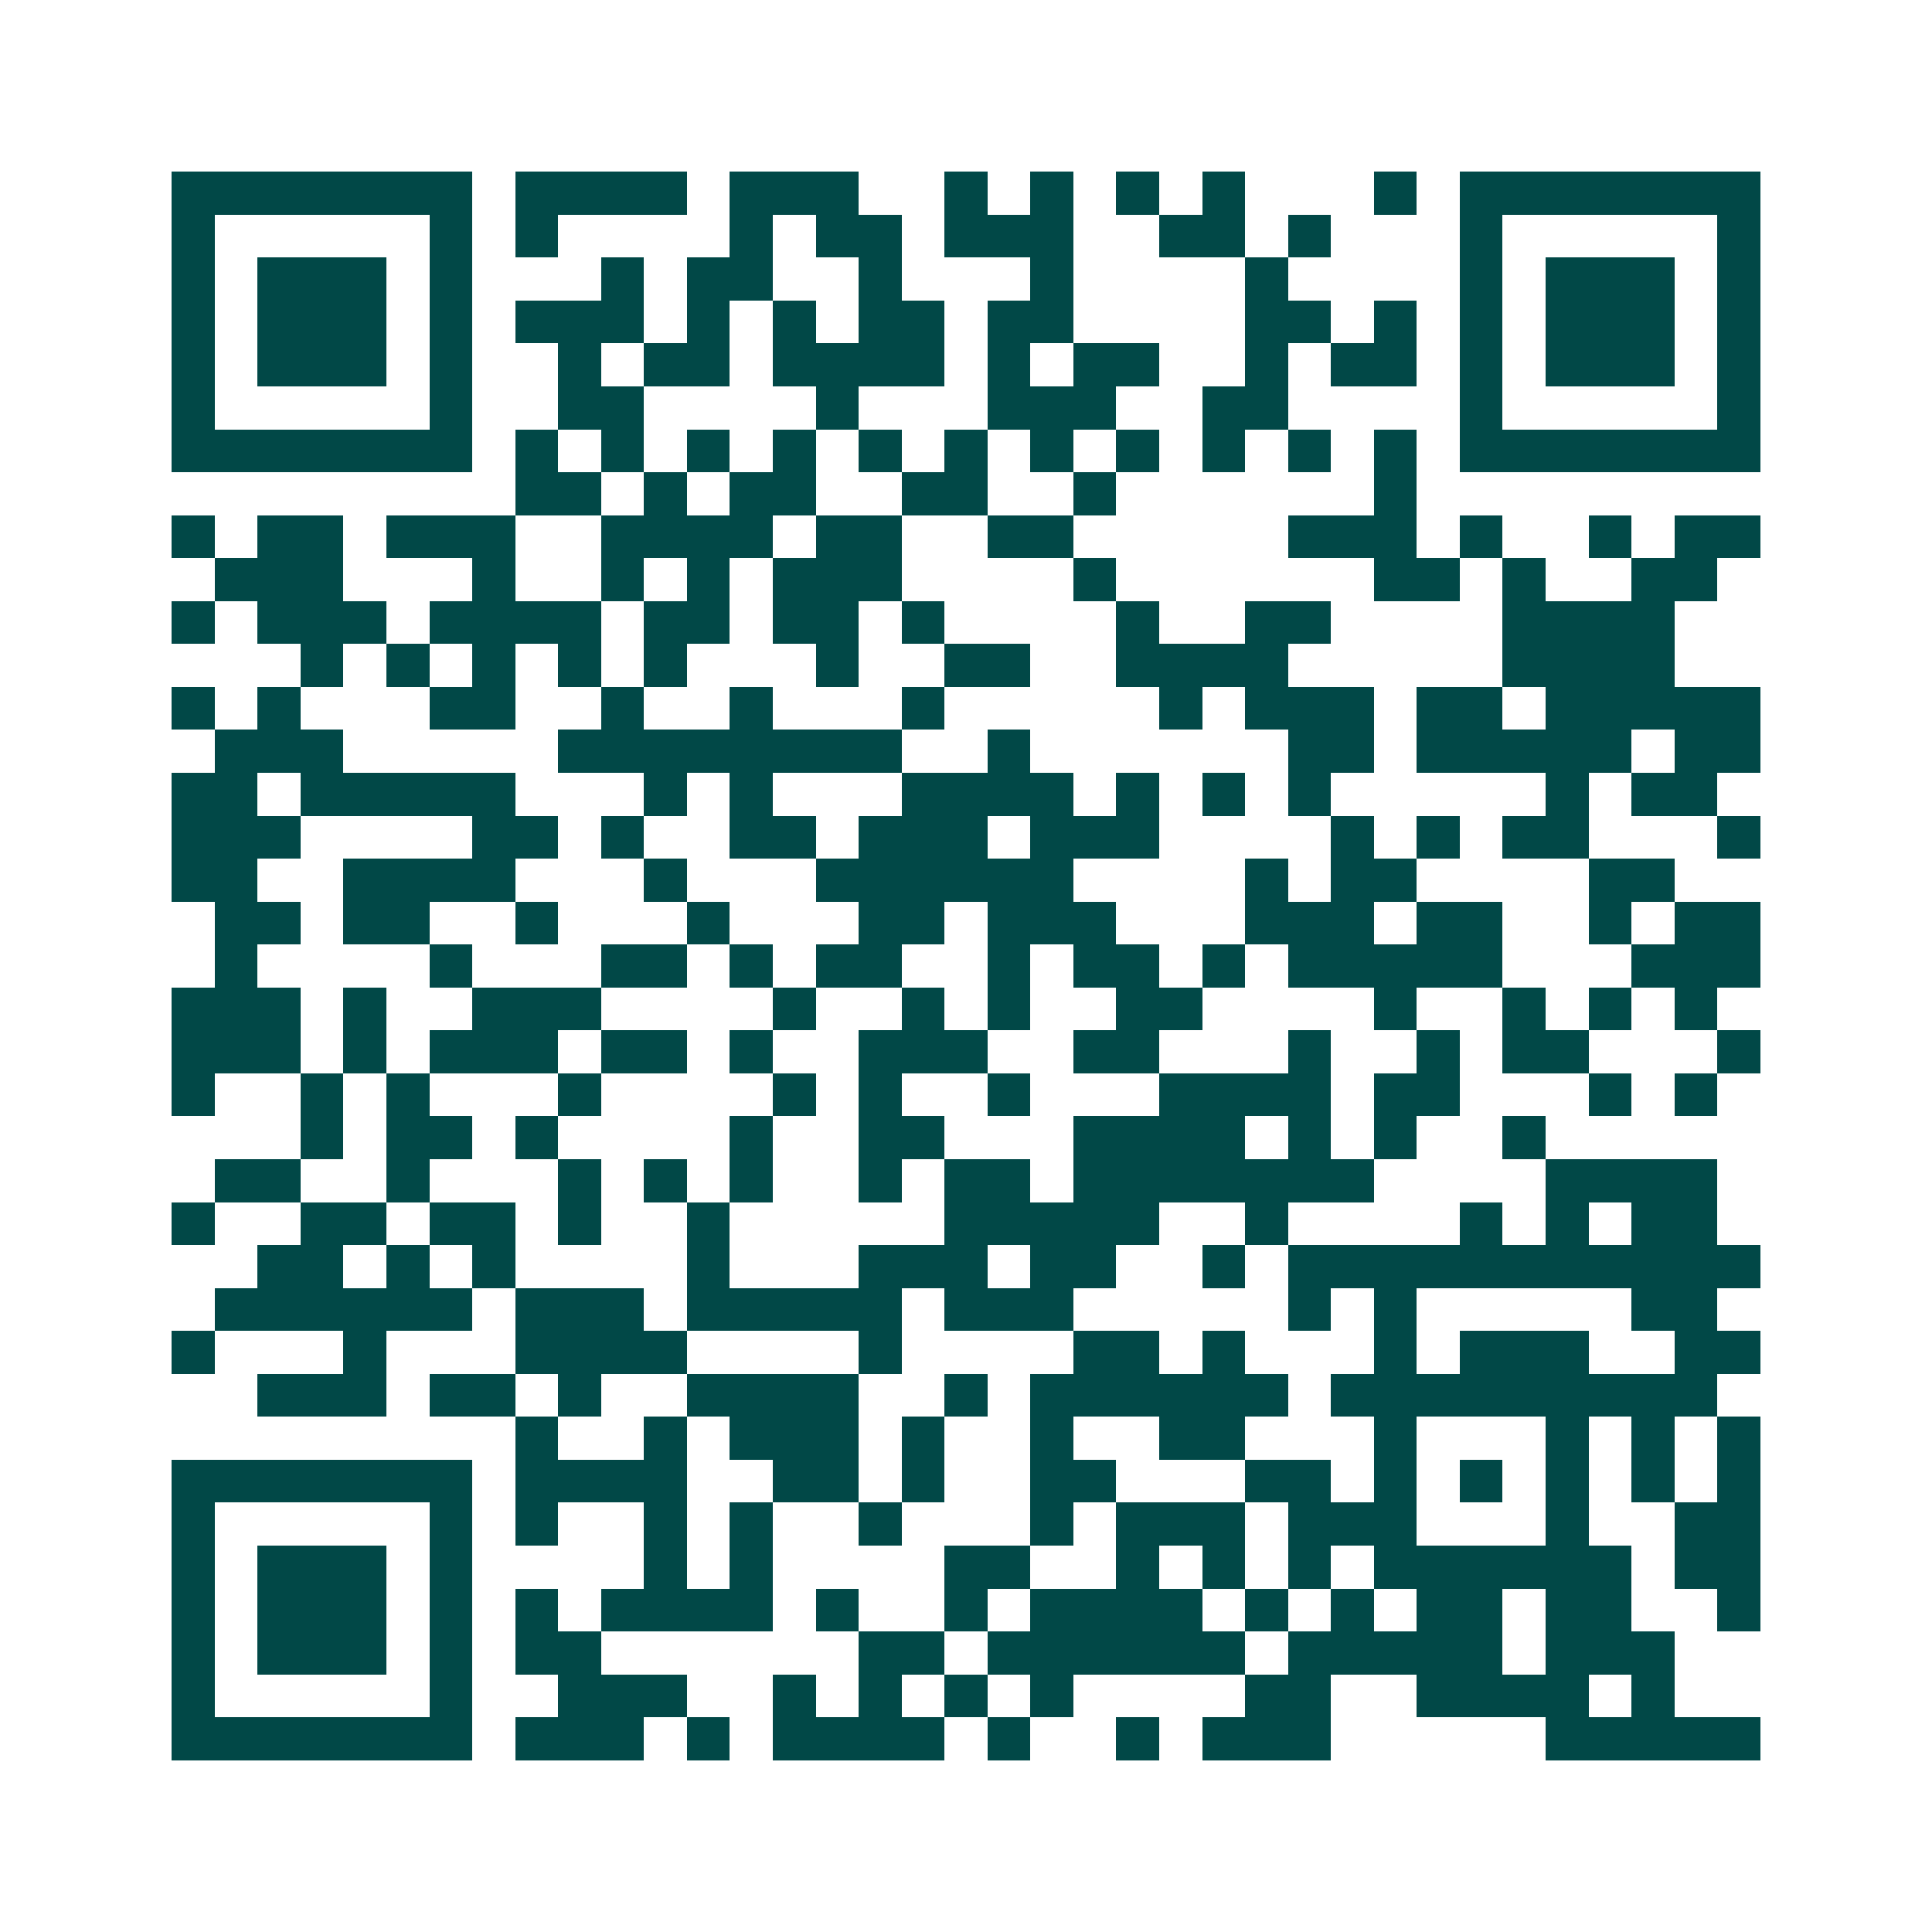 <svg xmlns="http://www.w3.org/2000/svg" width="200" height="200" viewBox="0 0 45 45" shape-rendering="crispEdges"><path fill="#ffffff" d="M0 0h45v45H0z"/><path stroke="#014847" d="M4 4.5h7m1 0h4m1 0h3m2 0h1m1 0h1m1 0h1m1 0h1m3 0h1m1 0h7M4 5.5h1m5 0h1m1 0h1m4 0h1m1 0h2m1 0h3m2 0h2m1 0h1m3 0h1m5 0h1M4 6.5h1m1 0h3m1 0h1m3 0h1m1 0h2m2 0h1m3 0h1m4 0h1m4 0h1m1 0h3m1 0h1M4 7.5h1m1 0h3m1 0h1m1 0h3m1 0h1m1 0h1m1 0h2m1 0h2m4 0h2m1 0h1m1 0h1m1 0h3m1 0h1M4 8.5h1m1 0h3m1 0h1m2 0h1m1 0h2m1 0h4m1 0h1m1 0h2m2 0h1m1 0h2m1 0h1m1 0h3m1 0h1M4 9.5h1m5 0h1m2 0h2m4 0h1m3 0h3m2 0h2m4 0h1m5 0h1M4 10.5h7m1 0h1m1 0h1m1 0h1m1 0h1m1 0h1m1 0h1m1 0h1m1 0h1m1 0h1m1 0h1m1 0h1m1 0h7M12 11.5h2m1 0h1m1 0h2m2 0h2m2 0h1m6 0h1M4 12.5h1m1 0h2m1 0h3m2 0h4m1 0h2m2 0h2m5 0h3m1 0h1m2 0h1m1 0h2M5 13.5h3m3 0h1m2 0h1m1 0h1m1 0h3m4 0h1m6 0h2m1 0h1m2 0h2M4 14.5h1m1 0h3m1 0h4m1 0h2m1 0h2m1 0h1m4 0h1m2 0h2m4 0h4M7 15.5h1m1 0h1m1 0h1m1 0h1m1 0h1m3 0h1m2 0h2m2 0h4m5 0h4M4 16.5h1m1 0h1m3 0h2m2 0h1m2 0h1m3 0h1m5 0h1m1 0h3m1 0h2m1 0h5M5 17.5h3m5 0h8m2 0h1m6 0h2m1 0h5m1 0h2M4 18.5h2m1 0h5m3 0h1m1 0h1m3 0h4m1 0h1m1 0h1m1 0h1m5 0h1m1 0h2M4 19.5h3m4 0h2m1 0h1m2 0h2m1 0h3m1 0h3m4 0h1m1 0h1m1 0h2m3 0h1M4 20.5h2m2 0h4m3 0h1m3 0h6m4 0h1m1 0h2m4 0h2M5 21.5h2m1 0h2m2 0h1m3 0h1m3 0h2m1 0h3m3 0h3m1 0h2m2 0h1m1 0h2M5 22.5h1m4 0h1m3 0h2m1 0h1m1 0h2m2 0h1m1 0h2m1 0h1m1 0h5m3 0h3M4 23.5h3m1 0h1m2 0h3m4 0h1m2 0h1m1 0h1m2 0h2m4 0h1m2 0h1m1 0h1m1 0h1M4 24.5h3m1 0h1m1 0h3m1 0h2m1 0h1m2 0h3m2 0h2m3 0h1m2 0h1m1 0h2m3 0h1M4 25.5h1m2 0h1m1 0h1m3 0h1m4 0h1m1 0h1m2 0h1m3 0h4m1 0h2m3 0h1m1 0h1M7 26.5h1m1 0h2m1 0h1m4 0h1m2 0h2m3 0h4m1 0h1m1 0h1m2 0h1M5 27.5h2m2 0h1m3 0h1m1 0h1m1 0h1m2 0h1m1 0h2m1 0h7m4 0h4M4 28.5h1m2 0h2m1 0h2m1 0h1m2 0h1m5 0h5m2 0h1m4 0h1m1 0h1m1 0h2M6 29.5h2m1 0h1m1 0h1m4 0h1m3 0h3m1 0h2m2 0h1m1 0h11M5 30.5h6m1 0h3m1 0h5m1 0h3m5 0h1m1 0h1m5 0h2M4 31.5h1m3 0h1m3 0h4m4 0h1m4 0h2m1 0h1m3 0h1m1 0h3m2 0h2M6 32.5h3m1 0h2m1 0h1m2 0h4m2 0h1m1 0h6m1 0h9M12 33.5h1m2 0h1m1 0h3m1 0h1m2 0h1m2 0h2m3 0h1m3 0h1m1 0h1m1 0h1M4 34.5h7m1 0h4m2 0h2m1 0h1m2 0h2m3 0h2m1 0h1m1 0h1m1 0h1m1 0h1m1 0h1M4 35.5h1m5 0h1m1 0h1m2 0h1m1 0h1m2 0h1m3 0h1m1 0h3m1 0h3m3 0h1m2 0h2M4 36.5h1m1 0h3m1 0h1m4 0h1m1 0h1m4 0h2m2 0h1m1 0h1m1 0h1m1 0h6m1 0h2M4 37.5h1m1 0h3m1 0h1m1 0h1m1 0h4m1 0h1m2 0h1m1 0h4m1 0h1m1 0h1m1 0h2m1 0h2m2 0h1M4 38.5h1m1 0h3m1 0h1m1 0h2m6 0h2m1 0h6m1 0h5m1 0h3M4 39.5h1m5 0h1m2 0h3m2 0h1m1 0h1m1 0h1m1 0h1m4 0h2m2 0h4m1 0h1M4 40.5h7m1 0h3m1 0h1m1 0h4m1 0h1m2 0h1m1 0h3m5 0h5"/></svg>
